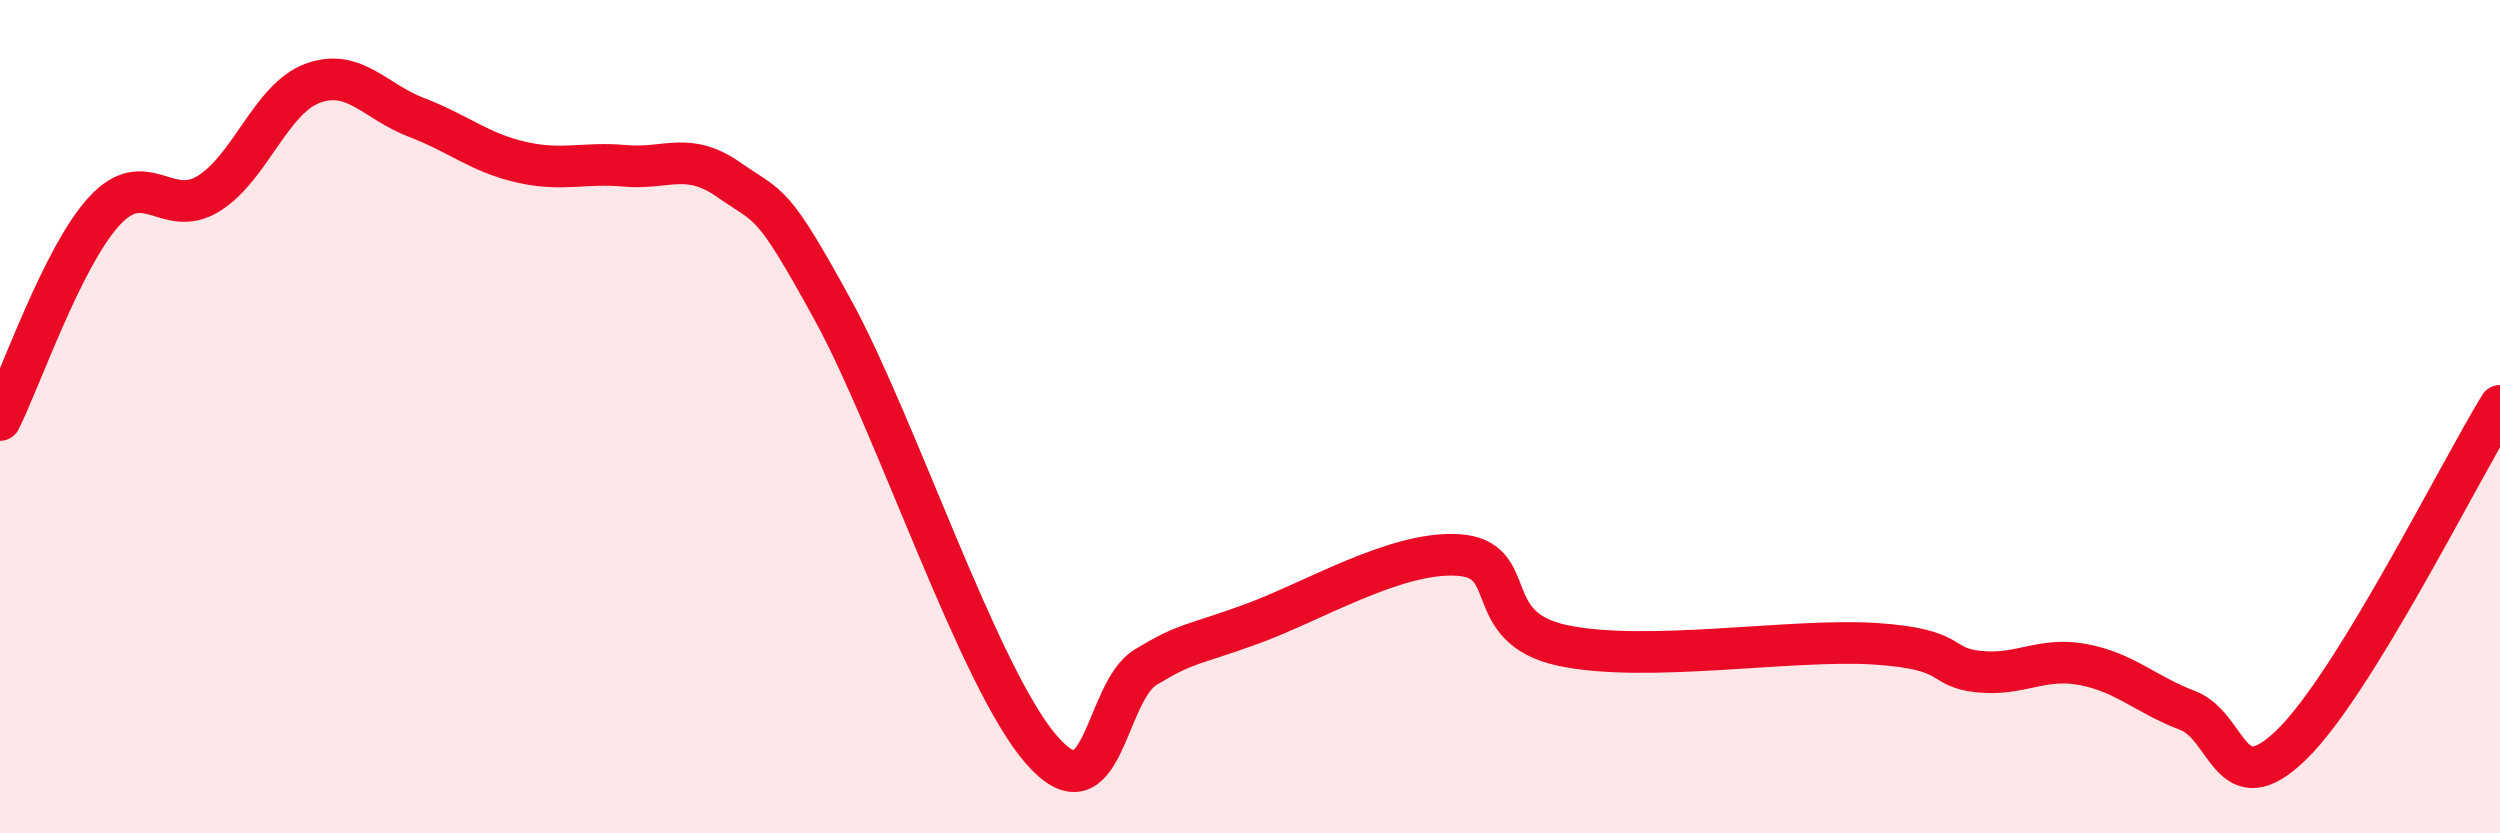 
    <svg width="60" height="20" viewBox="0 0 60 20" xmlns="http://www.w3.org/2000/svg">
      <path
        d="M 0,10.08 C 0.5,9.08 1.5,6.16 2.5,5.07 C 3.5,3.98 4,5.26 5,4.65 C 6,4.04 6.5,2.37 7.5,2 C 8.5,1.63 9,2.44 10,2.82 C 11,3.2 11.5,3.66 12.5,3.89 C 13.5,4.12 14,3.89 15,3.98 C 16,4.07 16.5,3.62 17.5,4.32 C 18.5,5.02 18.5,4.72 20,7.46 C 21.5,10.2 23.5,16.29 25,18 C 26.5,19.71 26.5,16.61 27.5,16.01 C 28.5,15.41 28.5,15.53 30,14.99 C 31.5,14.45 33.5,13.22 35,13.32 C 36.5,13.42 35.5,15.06 37.5,15.49 C 39.5,15.92 43,15.32 45,15.45 C 47,15.58 46.5,16.02 47.5,16.12 C 48.5,16.22 49,15.76 50,15.95 C 51,16.14 51.5,16.67 52.5,17.05 C 53.5,17.43 53.5,19.33 55,17.87 C 56.5,16.41 59,11.37 60,9.74L60 20L0 20Z"
        fill="#EB0A25"
        opacity="0.1"
        stroke-linecap="round"
        stroke-linejoin="round"
      />
      <path
        d="M 0,10.08 C 0.5,9.08 1.5,6.16 2.5,5.07 C 3.5,3.98 4,5.26 5,4.65 C 6,4.04 6.5,2.37 7.5,2 C 8.5,1.63 9,2.44 10,2.82 C 11,3.2 11.5,3.66 12.5,3.89 C 13.5,4.12 14,3.89 15,3.98 C 16,4.07 16.5,3.62 17.5,4.32 C 18.5,5.02 18.5,4.72 20,7.46 C 21.5,10.2 23.5,16.29 25,18 C 26.5,19.71 26.5,16.61 27.5,16.01 C 28.5,15.41 28.5,15.53 30,14.99 C 31.5,14.45 33.5,13.22 35,13.32 C 36.5,13.42 35.5,15.06 37.5,15.49 C 39.5,15.92 43,15.32 45,15.45 C 47,15.58 46.5,16.02 47.5,16.12 C 48.5,16.22 49,15.76 50,15.95 C 51,16.14 51.5,16.67 52.5,17.05 C 53.5,17.43 53.5,19.33 55,17.87 C 56.5,16.41 59,11.37 60,9.74"
        stroke="#EB0A25"
        stroke-width="1"
        fill="none"
        stroke-linecap="round"
        stroke-linejoin="round"
      />
    </svg>
  